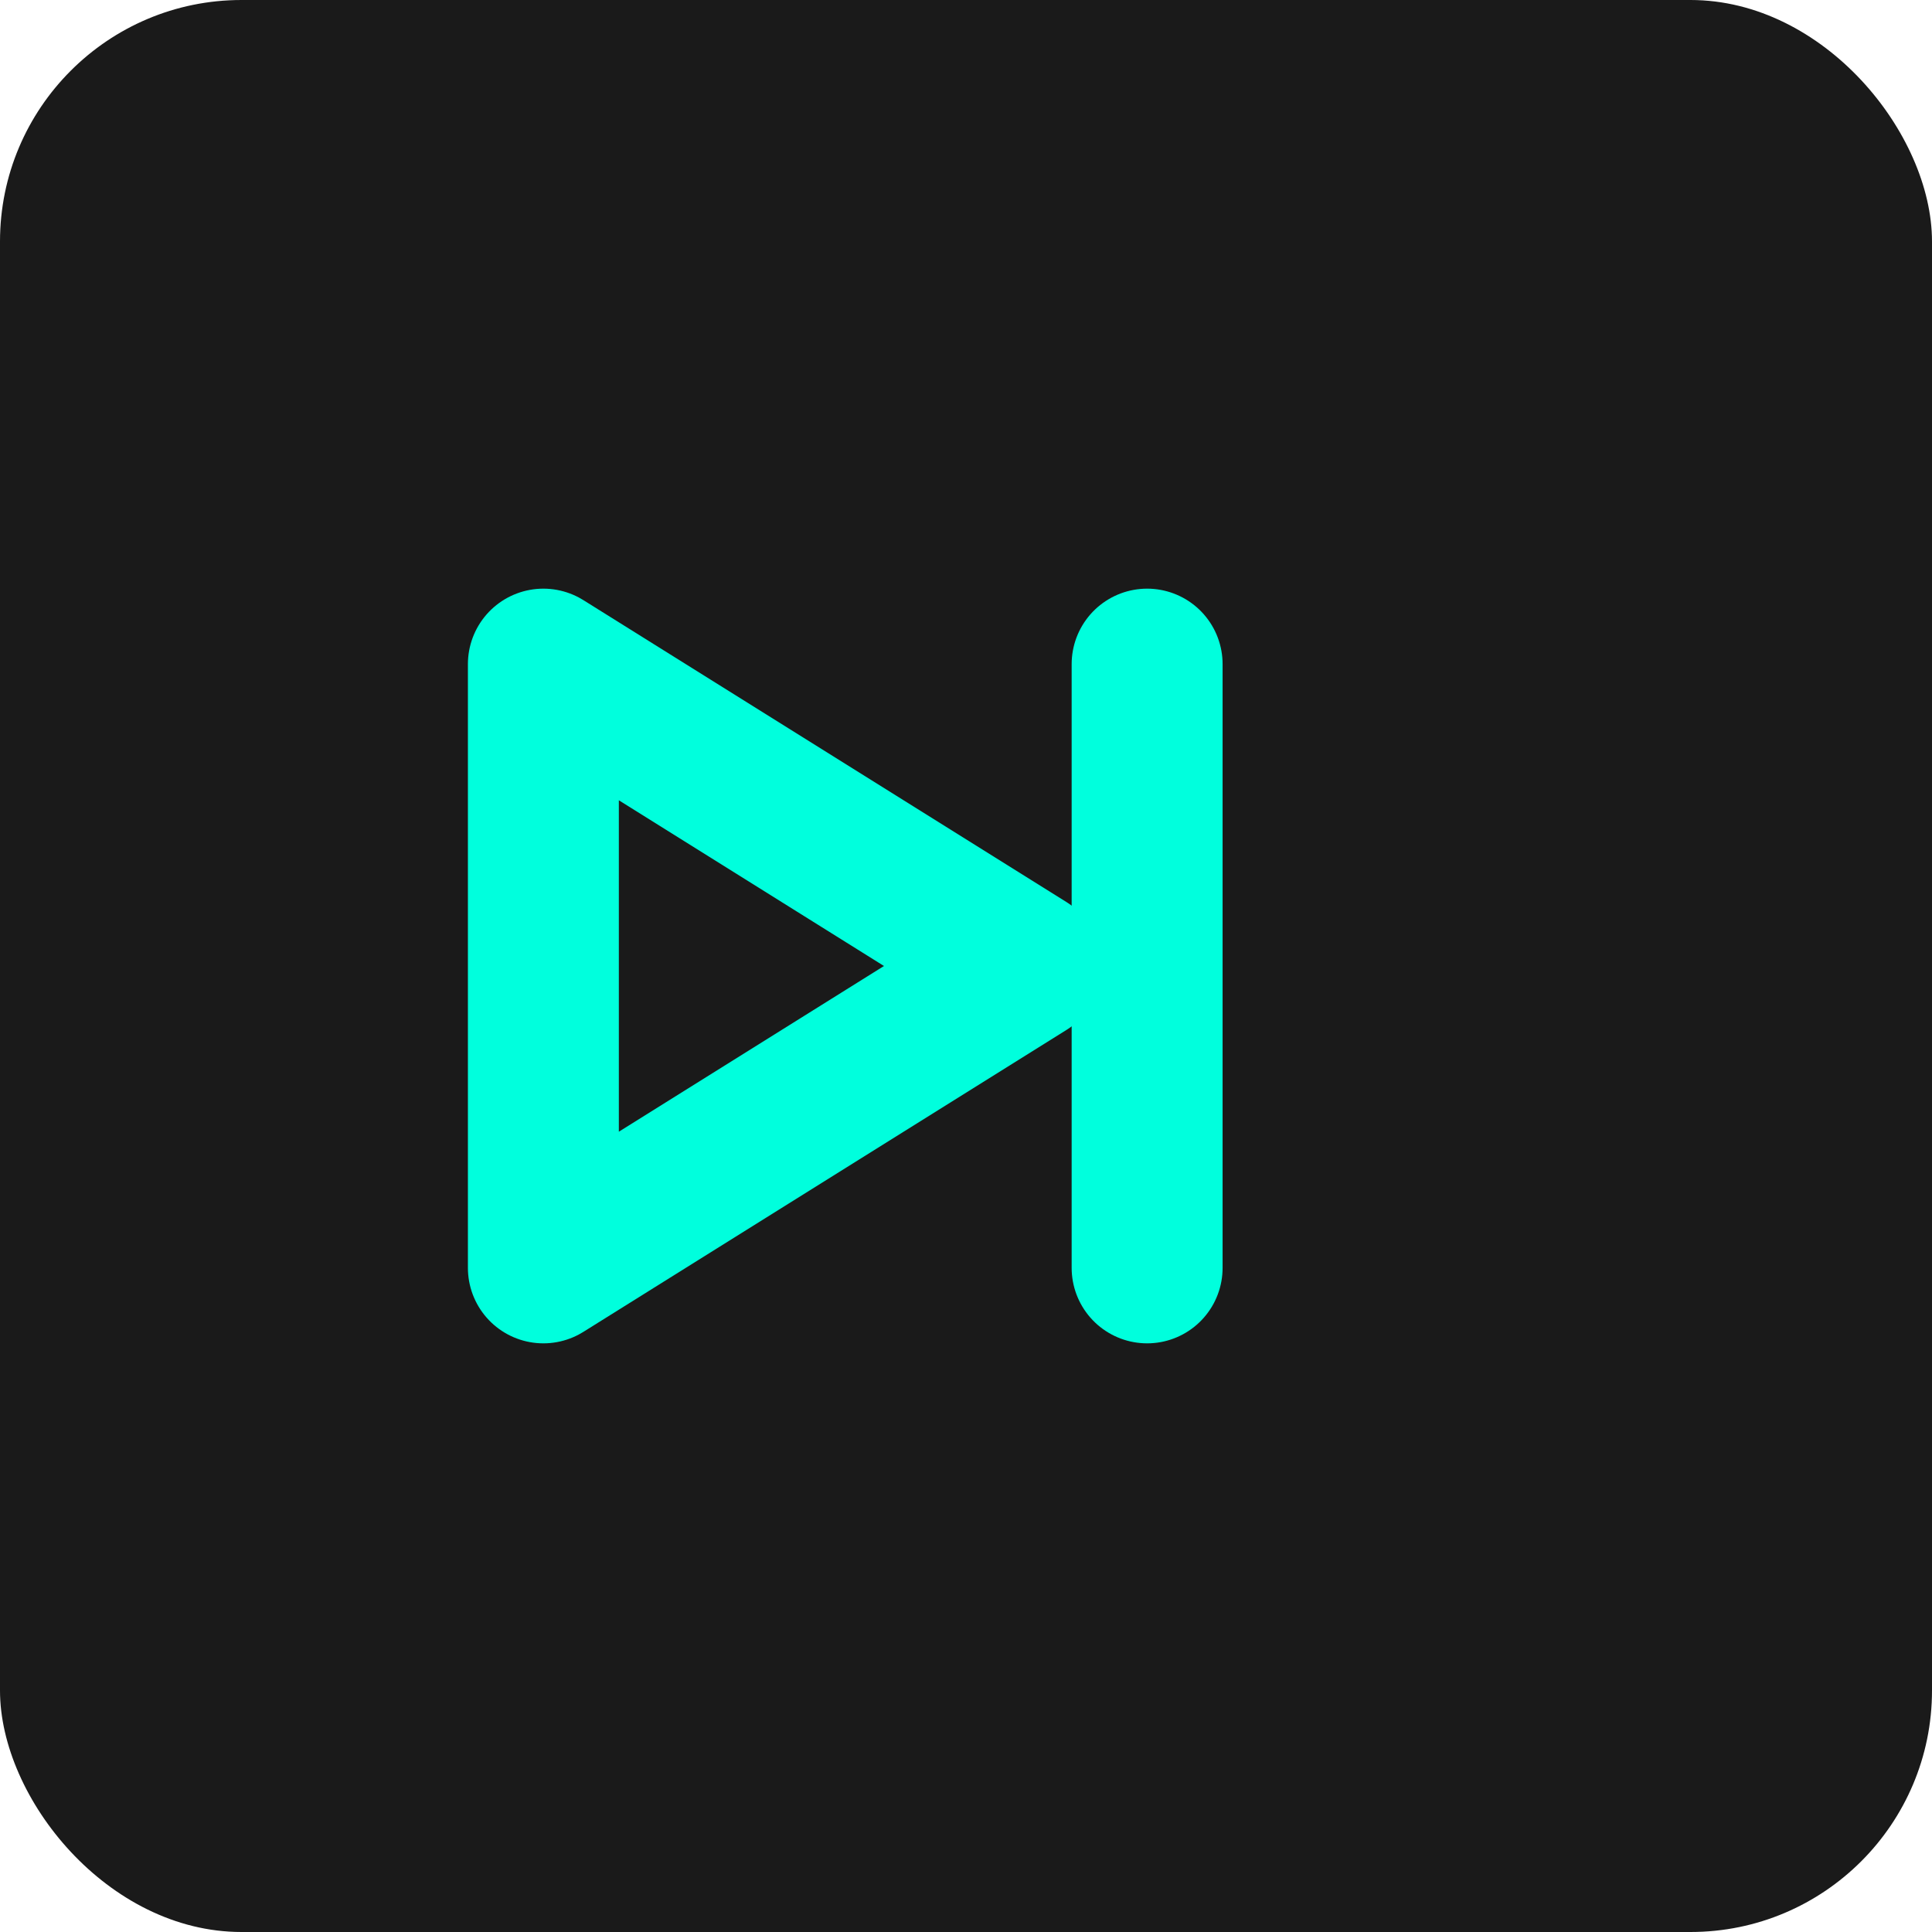 <svg width="64" height="64" viewBox="0 0 64 64" fill="none" xmlns="http://www.w3.org/2000/svg">
  <!-- A simple, modern favicon representing a terminal prompt '>' and a blinking cursor '_' -->
  <style>
    .cursor {
      animation: blink 1.2s step-end infinite;
    }
    @keyframes blink {
      50% { opacity: 0; }
    }
  </style>
  <rect width="64" height="64" rx="8" fill="#1a1a1a"/>
  <path d="M18 22 L34 32 L18 42 Z" stroke="#00ffdd" stroke-width="5" fill="none" stroke-linejoin="round" stroke-linecap="round"/>
  <path class="cursor" d="M38 22 V 42" stroke="#00ffdd" stroke-width="5" stroke-linecap="round"/>
</svg>
